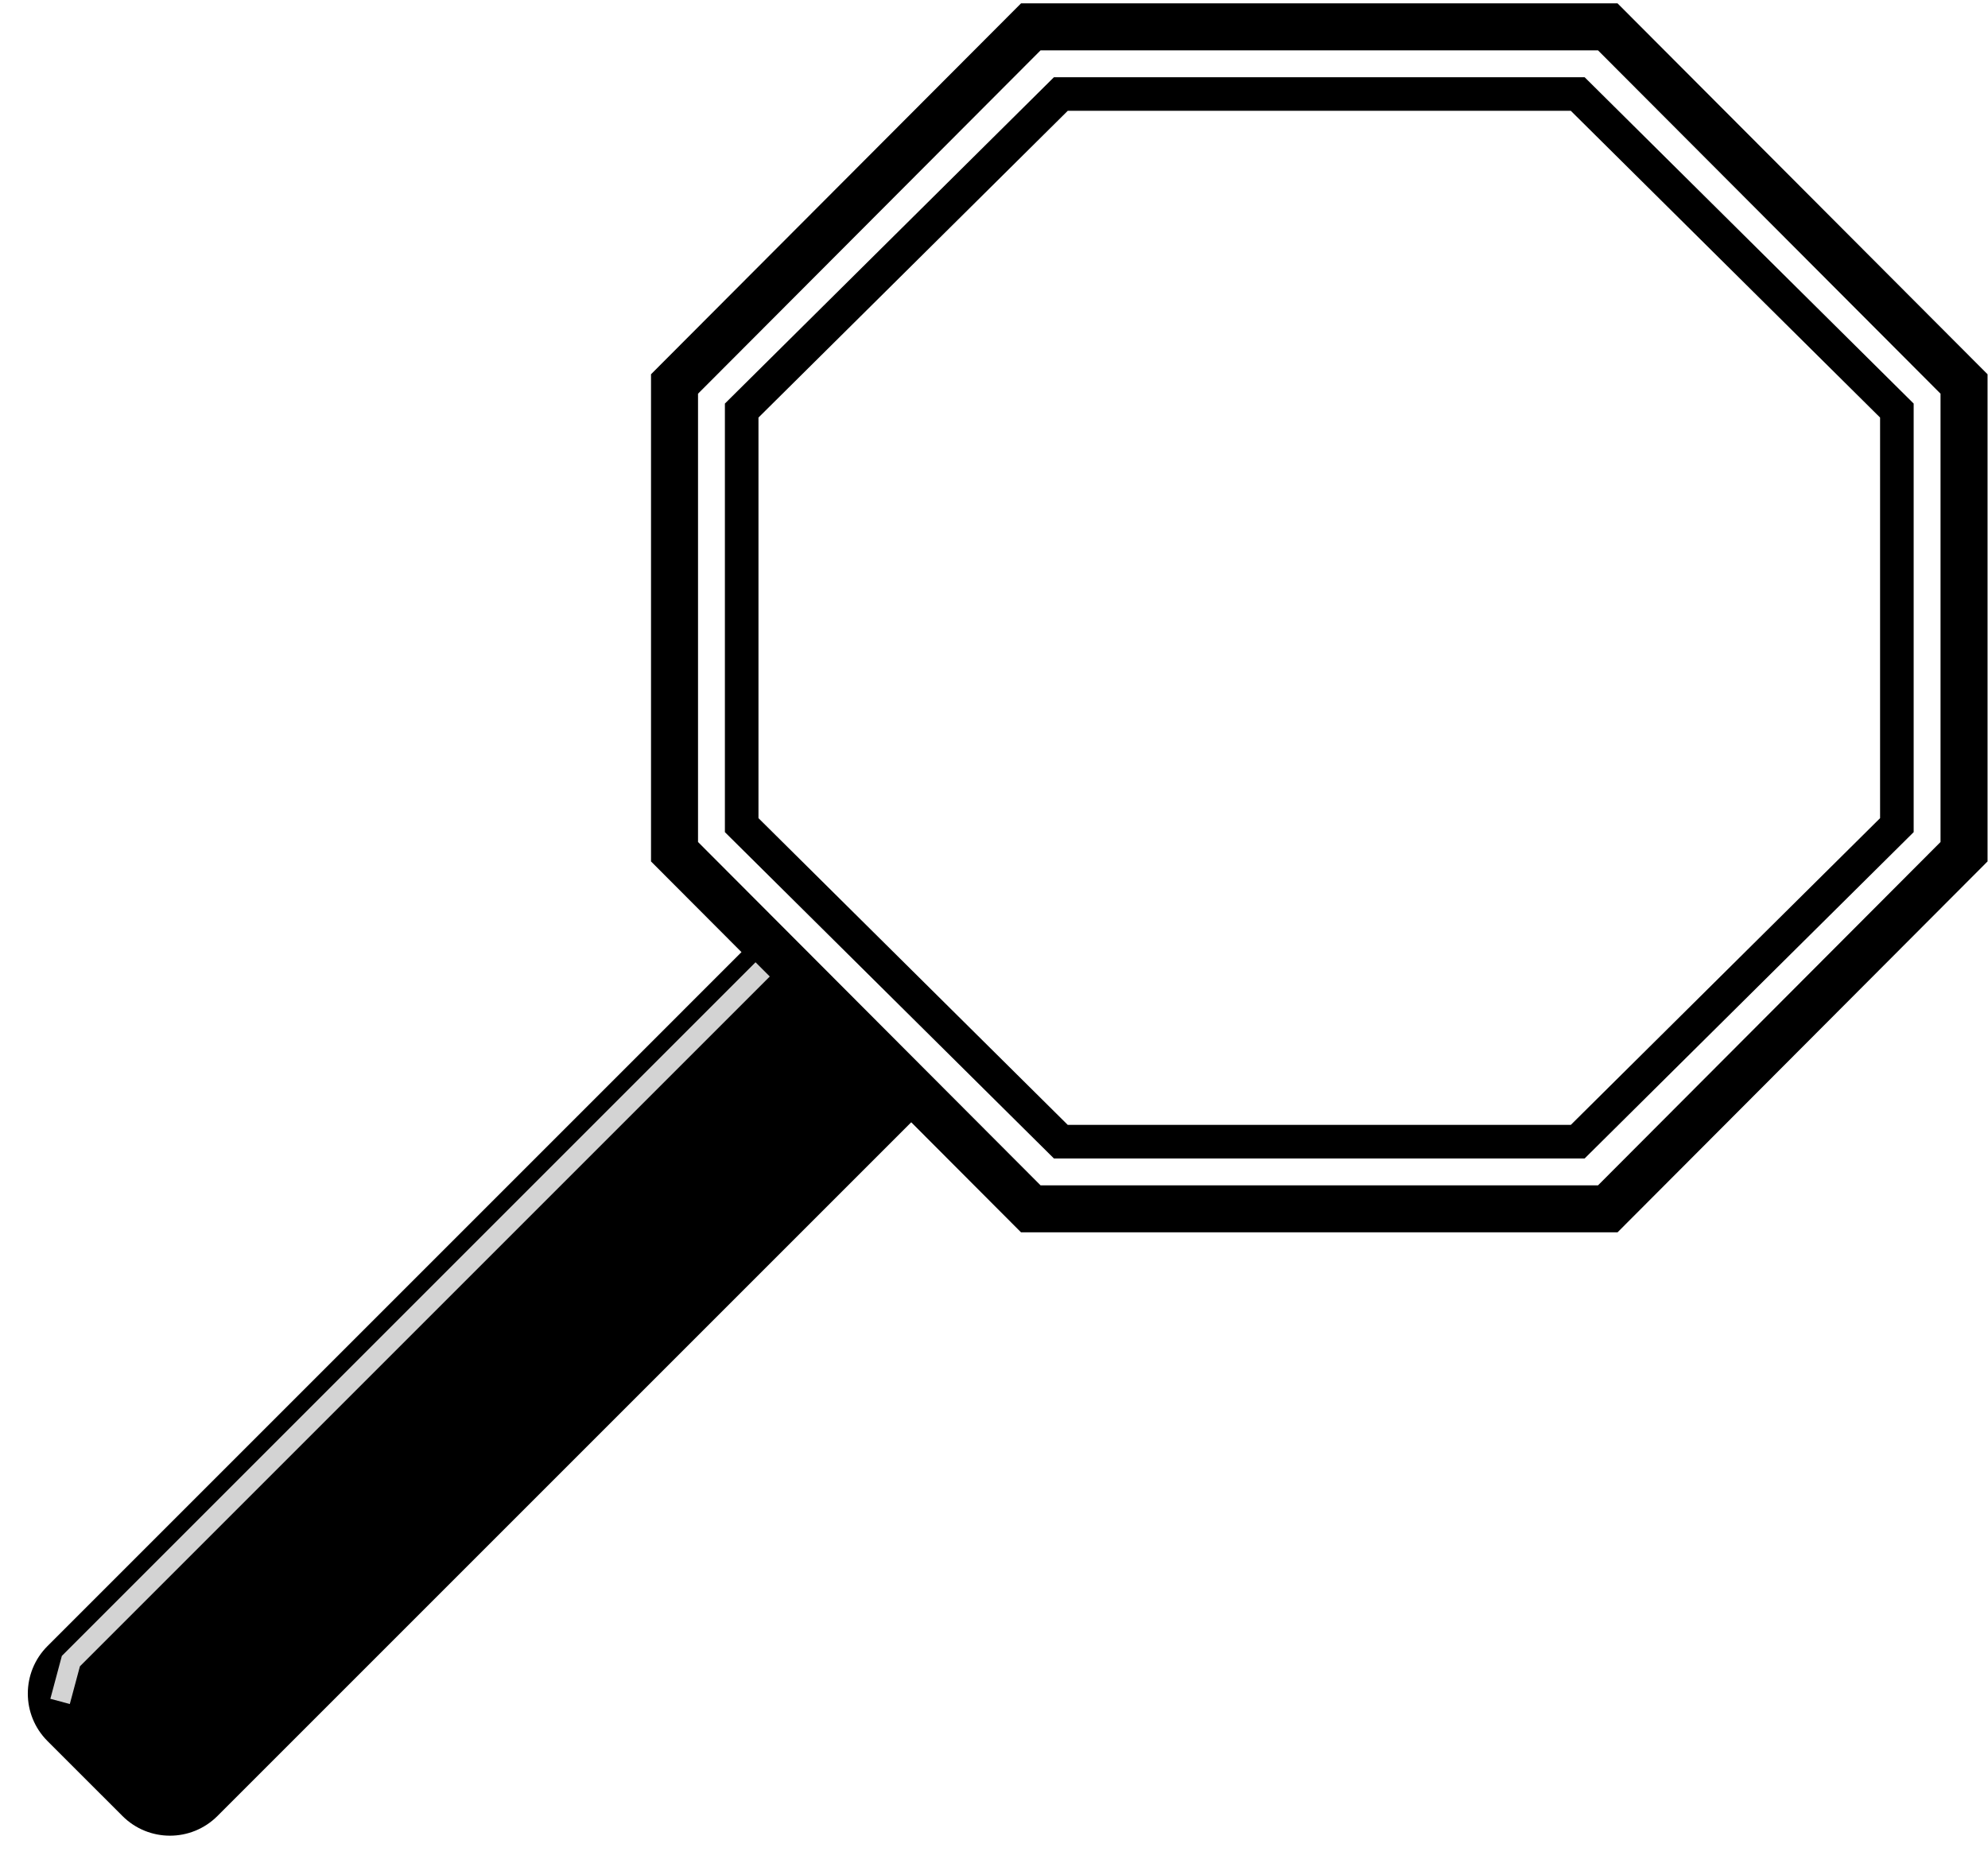 <svg width="148" height="139" viewBox="0 0 148 139" fill="none" xmlns="http://www.w3.org/2000/svg">
<path d="M76.739 90H119.694L146.216 63.412V28.588L119.694 2H76.739L50.216 28.588V63.412L76.739 90Z" stroke="black" stroke-width="3.5"/>
<path d="M78.976 85H117.456L141.216 61.434V30.567L117.456 7H78.976L55.216 30.567V61.434L78.976 85Z" stroke="black" stroke-width="2.5"/>
<path d="M55.61 70.478L3.536 122.553C1.583 124.506 1.583 127.672 3.535 129.624L9.117 135.205C11.069 137.158 14.235 137.158 16.188 135.205L68.262 83.131L55.61 70.478Z" fill="black"/>
<path d="M4.473 126.673L5.277 123.673L19.277 109.673L56.777 72.173" stroke="#D3D3D3" stroke-width="1.5"/>
</svg>
